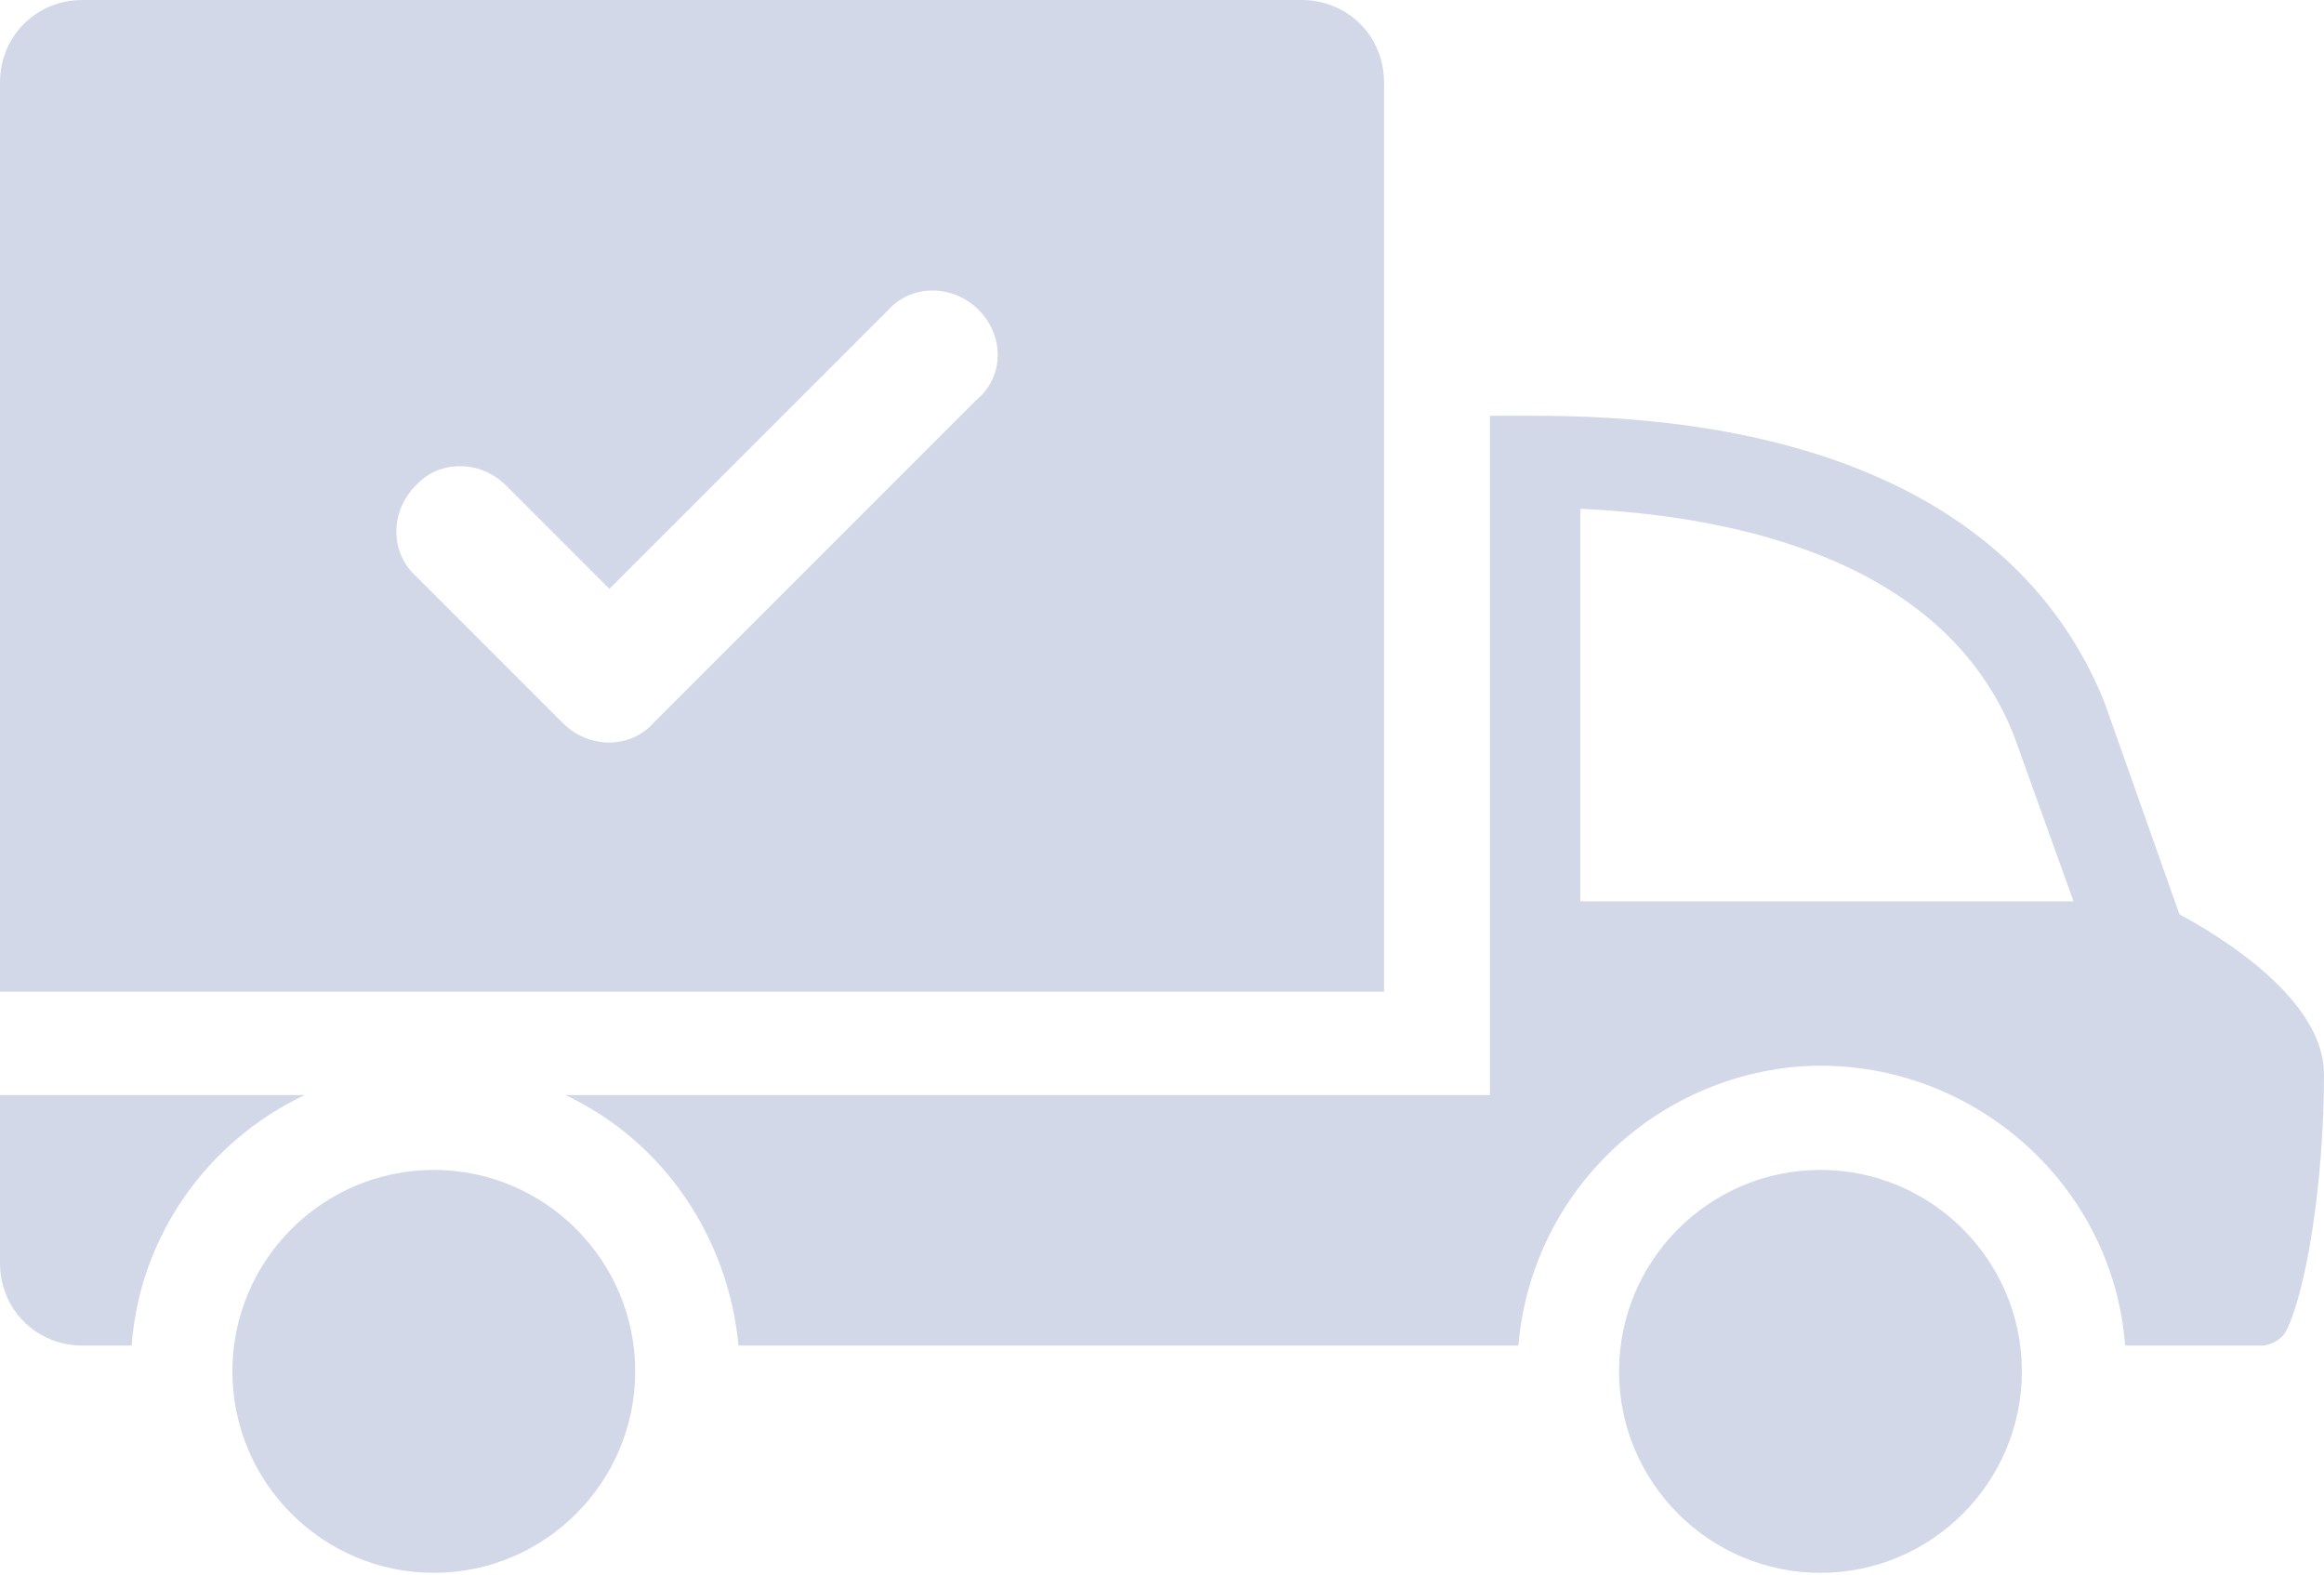 <?xml version="1.0" encoding="UTF-8"?> <svg xmlns="http://www.w3.org/2000/svg" width="90" height="61" viewBox="0 0 90 61" fill="none"> <g clip-path="url(#clip0)"> <path d="M0 48.9V42.4H11.8C8 44.2 5.4 47.9 5.1 52.1H3.2C1.4 52.1 0 50.7 0 48.9ZM78.3 53.1C78.3 48.8 74.8 45.3 70.5 45.3C66.2 45.3 62.7 48.8 62.7 53.1C62.7 57.4 66.2 60.9 70.5 60.9C74.8 60.9 78.3 57.4 78.3 53.1ZM9 53.1C9 57.4 12.5 60.9 16.8 60.9C21.1 60.9 24.6 57.4 24.6 53.1C24.6 48.8 21.1 45.3 16.8 45.3C12.5 45.3 9 48.8 9 53.1ZM90 41.6C90 45.8 89.3 50.1 88.5 51.6C88.3 51.9 87.9 52.1 87.6 52.1H82.3C81.8 45.6 76 40.8 69.6 41.3C63.9 41.8 59.3 46.3 58.8 52.1H28.6C28.2 47.9 25.7 44.2 21.9 42.4H57.7V35.7V16.1H59.5C71 16.1 78.6 20 81.5 27.2L84.4 35.4C86.8 36.7 90 39 90 41.6ZM61.2 34.9H80.3L78 28.5C75.4 21.9 67.7 20 61.2 19.7V34.9V34.9ZM53.6 38.4H0V3.2C0 1.4 1.4 0 3.2 0H50.4C52.2 0 53.6 1.4 53.6 3.2V38.4V38.4ZM37.9 12C36.9 11 35.3 11 34.4 12L23.6 22.8L19.6 18.8C18.6 17.8 17 17.8 16.1 18.8C15.1 19.8 15.1 21.4 16.1 22.3L21.8 28C22.8 29 24.4 29 25.3 28L37.8 15.5C38.9 14.6 38.9 13 37.9 12Z" fill="#D2D8E8"></path> </g> <defs> <clipPath id="clip0"> <rect width="90" height="60.9" fill="white"></rect> </clipPath> </defs> </svg> 